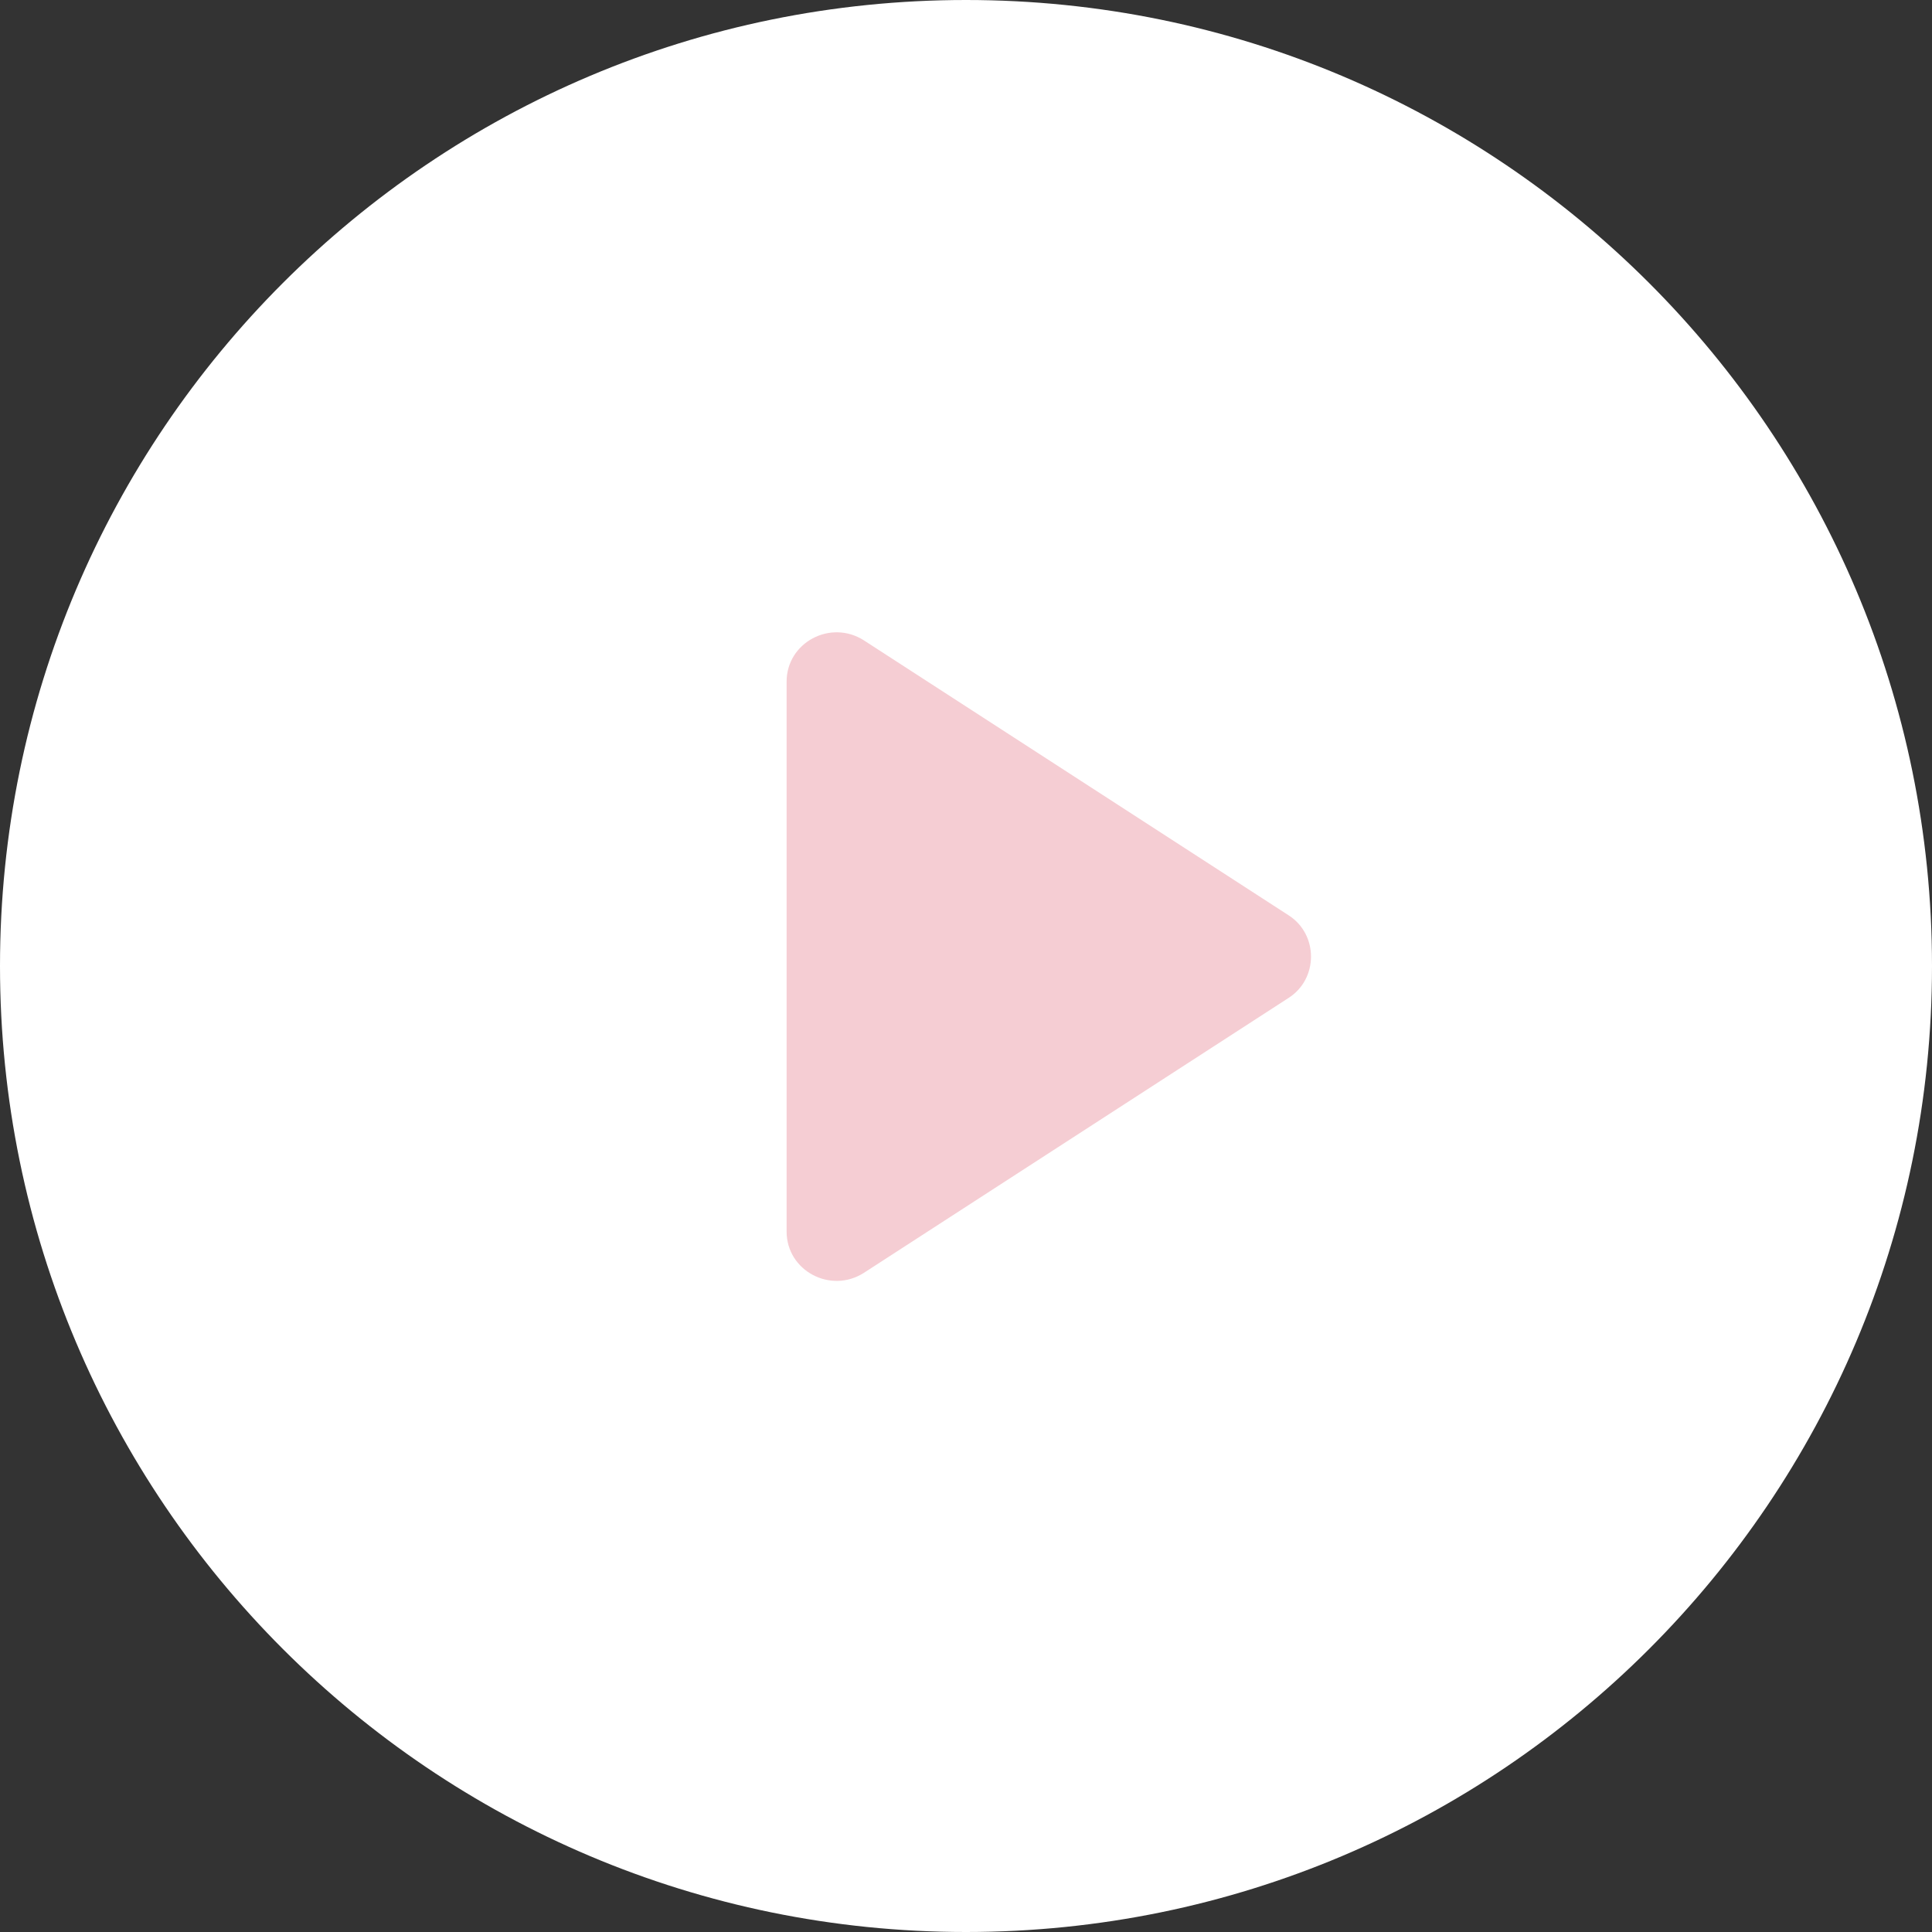 <?xml version="1.0" encoding="UTF-8"?> <svg xmlns="http://www.w3.org/2000/svg" width="70" height="70" viewBox="0 0 70 70" fill="none"><rect x="0" y="0" width="70" height="70" fill="#333333" stroke="none"/> <path d="M35 70C54.33 70 70 54.33 70 35C70 15.67 54.33 0 35 0C15.67 0 0 15.67 0 35C0 54.33 15.67 70 35 70Z" fill="white"></path> <path d="M28.5 24.7V44.619C28.5 46.042 30.093 46.888 31.298 46.119L46.684 36.159C47.772 35.467 47.772 33.852 46.684 33.16L31.298 23.2C30.093 22.431 28.5 23.277 28.5 24.7Z" fill="#F5CDD3"></path> </svg> 